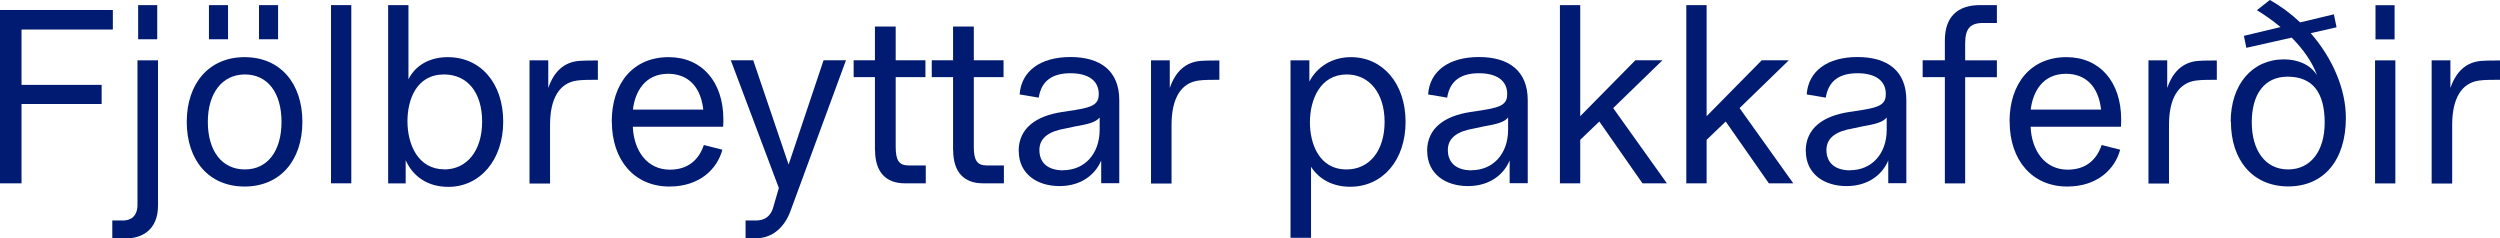 <?xml version="1.0" encoding="UTF-8"?>
<svg id="Stripa-Texti" xmlns="http://www.w3.org/2000/svg" viewBox="0 0 225.3 21.48">
  <defs>
    <style>
      .cls-1 {
        fill: #001b71;
      }
    </style>
  </defs>
  <path class="cls-1" d="m0,.9h10.17v1.76H1.94v4.99h7.22v1.72H1.94v7.15H0V.9Z"/>
  <path class="cls-1" d="m10.12,19.87h.99c.57,0,1.28-.29,1.28-1.41V5.44h1.85v13.09c0,2.2-1.47,2.95-2.84,2.95h-1.28v-1.61ZM12.45.46h1.72v3.08h-1.72V.46Z"/>
  <path class="cls-1" d="m16.83,10.98c0-3.45,2-5.83,5.21-5.83s5.21,2.35,5.21,5.83-2,5.83-5.21,5.83-5.21-2.35-5.21-5.83Zm5.24,4.29c2.05,0,3.3-1.67,3.3-4.29s-1.25-4.27-3.3-4.27-3.34,1.69-3.34,4.27,1.23,4.29,3.34,4.29ZM18.83.46h1.72v3.08h-1.72V.46Zm4.51,0h1.72v3.08h-1.72V.46Z"/>
  <path class="cls-1" d="m29.83.46h1.83v16.06h-1.83V.46Z"/>
  <path class="cls-1" d="m36.56,14.46v2.07h-1.58V.46h1.83v6.69c.64-1.3,1.96-2,3.54-2,2.97,0,5,2.35,5,5.81s-2.09,5.88-4.95,5.88c-1.87,0-3.19-.95-3.83-2.38Zm3.48.81c2.02,0,3.41-1.67,3.41-4.31s-1.34-4.25-3.43-4.25c-2.51,0-3.3,2.29-3.3,4.22,0,2.11.97,4.33,3.32,4.33Z"/>
  <path class="cls-1" d="m47.72,5.44h1.69v2.49c.51-1.47,1.39-2.31,2.75-2.44.55-.04,1.23-.04,1.72-.04v1.74c-.55,0-1.45,0-1.89.07-1.56.22-2.42,1.58-2.42,4v5.28h-1.85V5.44Z"/>
  <path class="cls-1" d="m55.13,10.96c0-3.45,1.92-5.81,5.13-5.81,3.01,0,4.93,2.24,4.93,5.61,0,.18,0,.4-.02.66h-8.14c.09,2.18,1.3,3.87,3.34,3.87,1.61,0,2.6-.86,3.06-2.22l1.67.42c-.46,1.74-2.05,3.32-4.77,3.32-3.17,0-5.19-2.38-5.19-5.85Zm8.25-1.08c-.24-2.16-1.45-3.23-3.17-3.23-2.11,0-2.99,1.65-3.17,3.23h6.34Z"/>
  <path class="cls-1" d="m67.21,19.87h.92c.66,0,1.32-.26,1.58-1.28l.48-1.65-4.33-11.51h2.02l3.19,9.4,3.15-9.4h2.02l-5,13.58c-.53,1.45-1.61,2.46-3.1,2.46h-.95v-1.61Z"/>
  <path class="cls-1" d="m78.85,13.53v-6.58h-1.92v-1.52h1.92v-3.04h1.87v3.04h2.68v1.52h-2.68v6.29c0,1.23.31,1.67,1.17,1.67h1.54v1.61h-1.89c-1.72,0-2.68-1.03-2.68-2.99Z"/>
  <path class="cls-1" d="m85.89,13.53v-6.58h-1.92v-1.52h1.92v-3.04h1.87v3.04h2.68v1.52h-2.68v6.29c0,1.23.31,1.67,1.17,1.67h1.54v1.61h-1.89c-1.72,0-2.68-1.03-2.68-2.99Z"/>
  <path class="cls-1" d="m91.8,13.62c0-2.11,1.63-3.17,3.87-3.52l1.3-.2c1.63-.26,2.05-.59,2.05-1.43,0-1.21-.95-1.87-2.55-1.87s-2.62.66-2.86,2.2l-1.72-.29c.15-2.11,1.87-3.37,4.58-3.37s4.4,1.25,4.4,3.89v7.48h-1.63v-2.05c-.51,1.23-1.76,2.31-3.76,2.31s-3.67-1.08-3.67-3.17Zm4,1.72c1.94,0,3.3-1.47,3.3-3.65v-1.1c-.35.42-.97.59-2.24.81l-.84.18c-1.41.24-2.35.79-2.35,1.94,0,1.21.84,1.83,2.13,1.83Z"/>
  <path class="cls-1" d="m103.73,5.44h1.69v2.49c.51-1.47,1.39-2.31,2.75-2.44.55-.04,1.23-.04,1.72-.04v1.74c-.55,0-1.45,0-1.89.07-1.56.22-2.42,1.58-2.42,4v5.28h-1.85V5.44Z"/>
  <path class="cls-1" d="m116.31,5.44h1.69v1.91c.68-1.32,2.05-2.2,3.74-2.2,2.88,0,4.93,2.38,4.93,5.83s-2.05,5.85-5,5.85c-1.54,0-2.79-.66-3.52-1.8v6.4h-1.85V5.44Zm5.04,9.83c2.07,0,3.43-1.69,3.43-4.29s-1.39-4.27-3.41-4.27c-2.38,0-3.32,2.24-3.32,4.31,0,1.91.81,4.25,3.3,4.25Z"/>
  <path class="cls-1" d="m128.61,13.62c0-2.11,1.63-3.17,3.87-3.52l1.3-.2c1.63-.26,2.05-.59,2.05-1.43,0-1.21-.95-1.87-2.55-1.87s-2.62.66-2.86,2.2l-1.72-.29c.15-2.11,1.87-3.37,4.58-3.37s4.4,1.25,4.4,3.89v7.48h-1.63v-2.05c-.51,1.23-1.76,2.31-3.76,2.31s-3.67-1.08-3.67-3.17Zm4,1.72c1.94,0,3.3-1.47,3.3-3.65v-1.1c-.35.42-.97.59-2.24.81l-.84.18c-1.41.24-2.35.79-2.35,1.94,0,1.21.84,1.83,2.13,1.83Z"/>
  <path class="cls-1" d="m140.58.46h1.83v10.01l4.97-5.04h2.44l-4.44,4.31,4.84,6.78h-2.2l-3.89-5.57-1.72,1.65v3.92h-1.83V.46Z"/>
  <path class="cls-1" d="m151.97.46h1.83v10.01l4.97-5.04h2.44l-4.44,4.31,4.84,6.78h-2.2l-3.89-5.57-1.72,1.65v3.92h-1.83V.46Z"/>
  <path class="cls-1" d="m162.73,13.62c0-2.11,1.63-3.17,3.87-3.52l1.3-.2c1.63-.26,2.05-.59,2.05-1.43,0-1.21-.95-1.87-2.55-1.87s-2.62.66-2.86,2.2l-1.72-.29c.15-2.11,1.87-3.37,4.58-3.37s4.4,1.25,4.4,3.89v7.48h-1.63v-2.05c-.51,1.23-1.76,2.31-3.76,2.31s-3.67-1.08-3.67-3.17Zm4,1.72c1.94,0,3.3-1.47,3.3-3.65v-1.1c-.35.42-.97.59-2.24.81l-.84.18c-1.41.24-2.35.79-2.35,1.94,0,1.21.84,1.83,2.13,1.83Z"/>
  <path class="cls-1" d="m178.44.46h1.52v1.61h-1.23c-1.19,0-1.63.51-1.63,1.87v1.5h2.86v1.52h-2.86v9.57h-1.83V6.95h-2v-1.52h2v-1.78c0-2.09,1.1-3.19,3.17-3.19Z"/>
  <path class="cls-1" d="m181.1,10.96c0-3.45,1.92-5.81,5.13-5.81,3.01,0,4.93,2.24,4.93,5.61,0,.18,0,.4-.02.66h-8.14c.09,2.18,1.3,3.87,3.34,3.87,1.61,0,2.6-.86,3.06-2.22l1.67.42c-.46,1.74-2.05,3.32-4.77,3.32-3.17,0-5.19-2.38-5.19-5.85Zm8.25-1.08c-.24-2.16-1.45-3.23-3.17-3.23-2.11,0-2.99,1.65-3.17,3.23h6.34Z"/>
  <path class="cls-1" d="m193.62,5.44h1.69v2.49c.51-1.47,1.39-2.31,2.75-2.44.55-.04,1.23-.04,1.72-.04v1.74c-.55,0-1.45,0-1.89.07-1.56.22-2.42,1.58-2.42,4v5.28h-1.85V5.44Z"/>
  <path class="cls-1" d="m201.03,10.98c0-3.37,1.94-5.63,4.8-5.63,1.19,0,2.38.44,2.99,1.45-.46-1.28-1.32-2.42-2.29-3.41l-4.09.92-.22-1.08,3.3-.79c-.73-.62-1.47-1.12-2.13-1.52l1.17-.92c1.01.57,1.92,1.25,2.73,2.02l3.04-.73.24,1.17-2.33.53c2,2.29,3.17,5.08,3.17,7.63,0,3.83-2,6.18-5.19,6.18s-5.17-2.35-5.17-5.83Zm5.17,4.29c2.05,0,3.3-1.67,3.3-4.22,0-2.68-1.06-4.14-3.34-4.14-2.09,0-3.23,1.58-3.23,4.11s1.21,4.25,3.28,4.25Z"/>
  <path class="cls-1" d="m214.04,5.44h1.83v11.09h-1.83V5.44Zm.04-4.97h1.72v3.08h-1.72V.46Z"/>
  <path class="cls-1" d="m219.14,5.44h1.69v2.49c.51-1.47,1.39-2.31,2.75-2.44.55-.04,1.23-.04,1.72-.04v1.74c-.55,0-1.45,0-1.89.07-1.56.22-2.42,1.58-2.42,4v5.28h-1.85V5.44Z"/>
</svg>